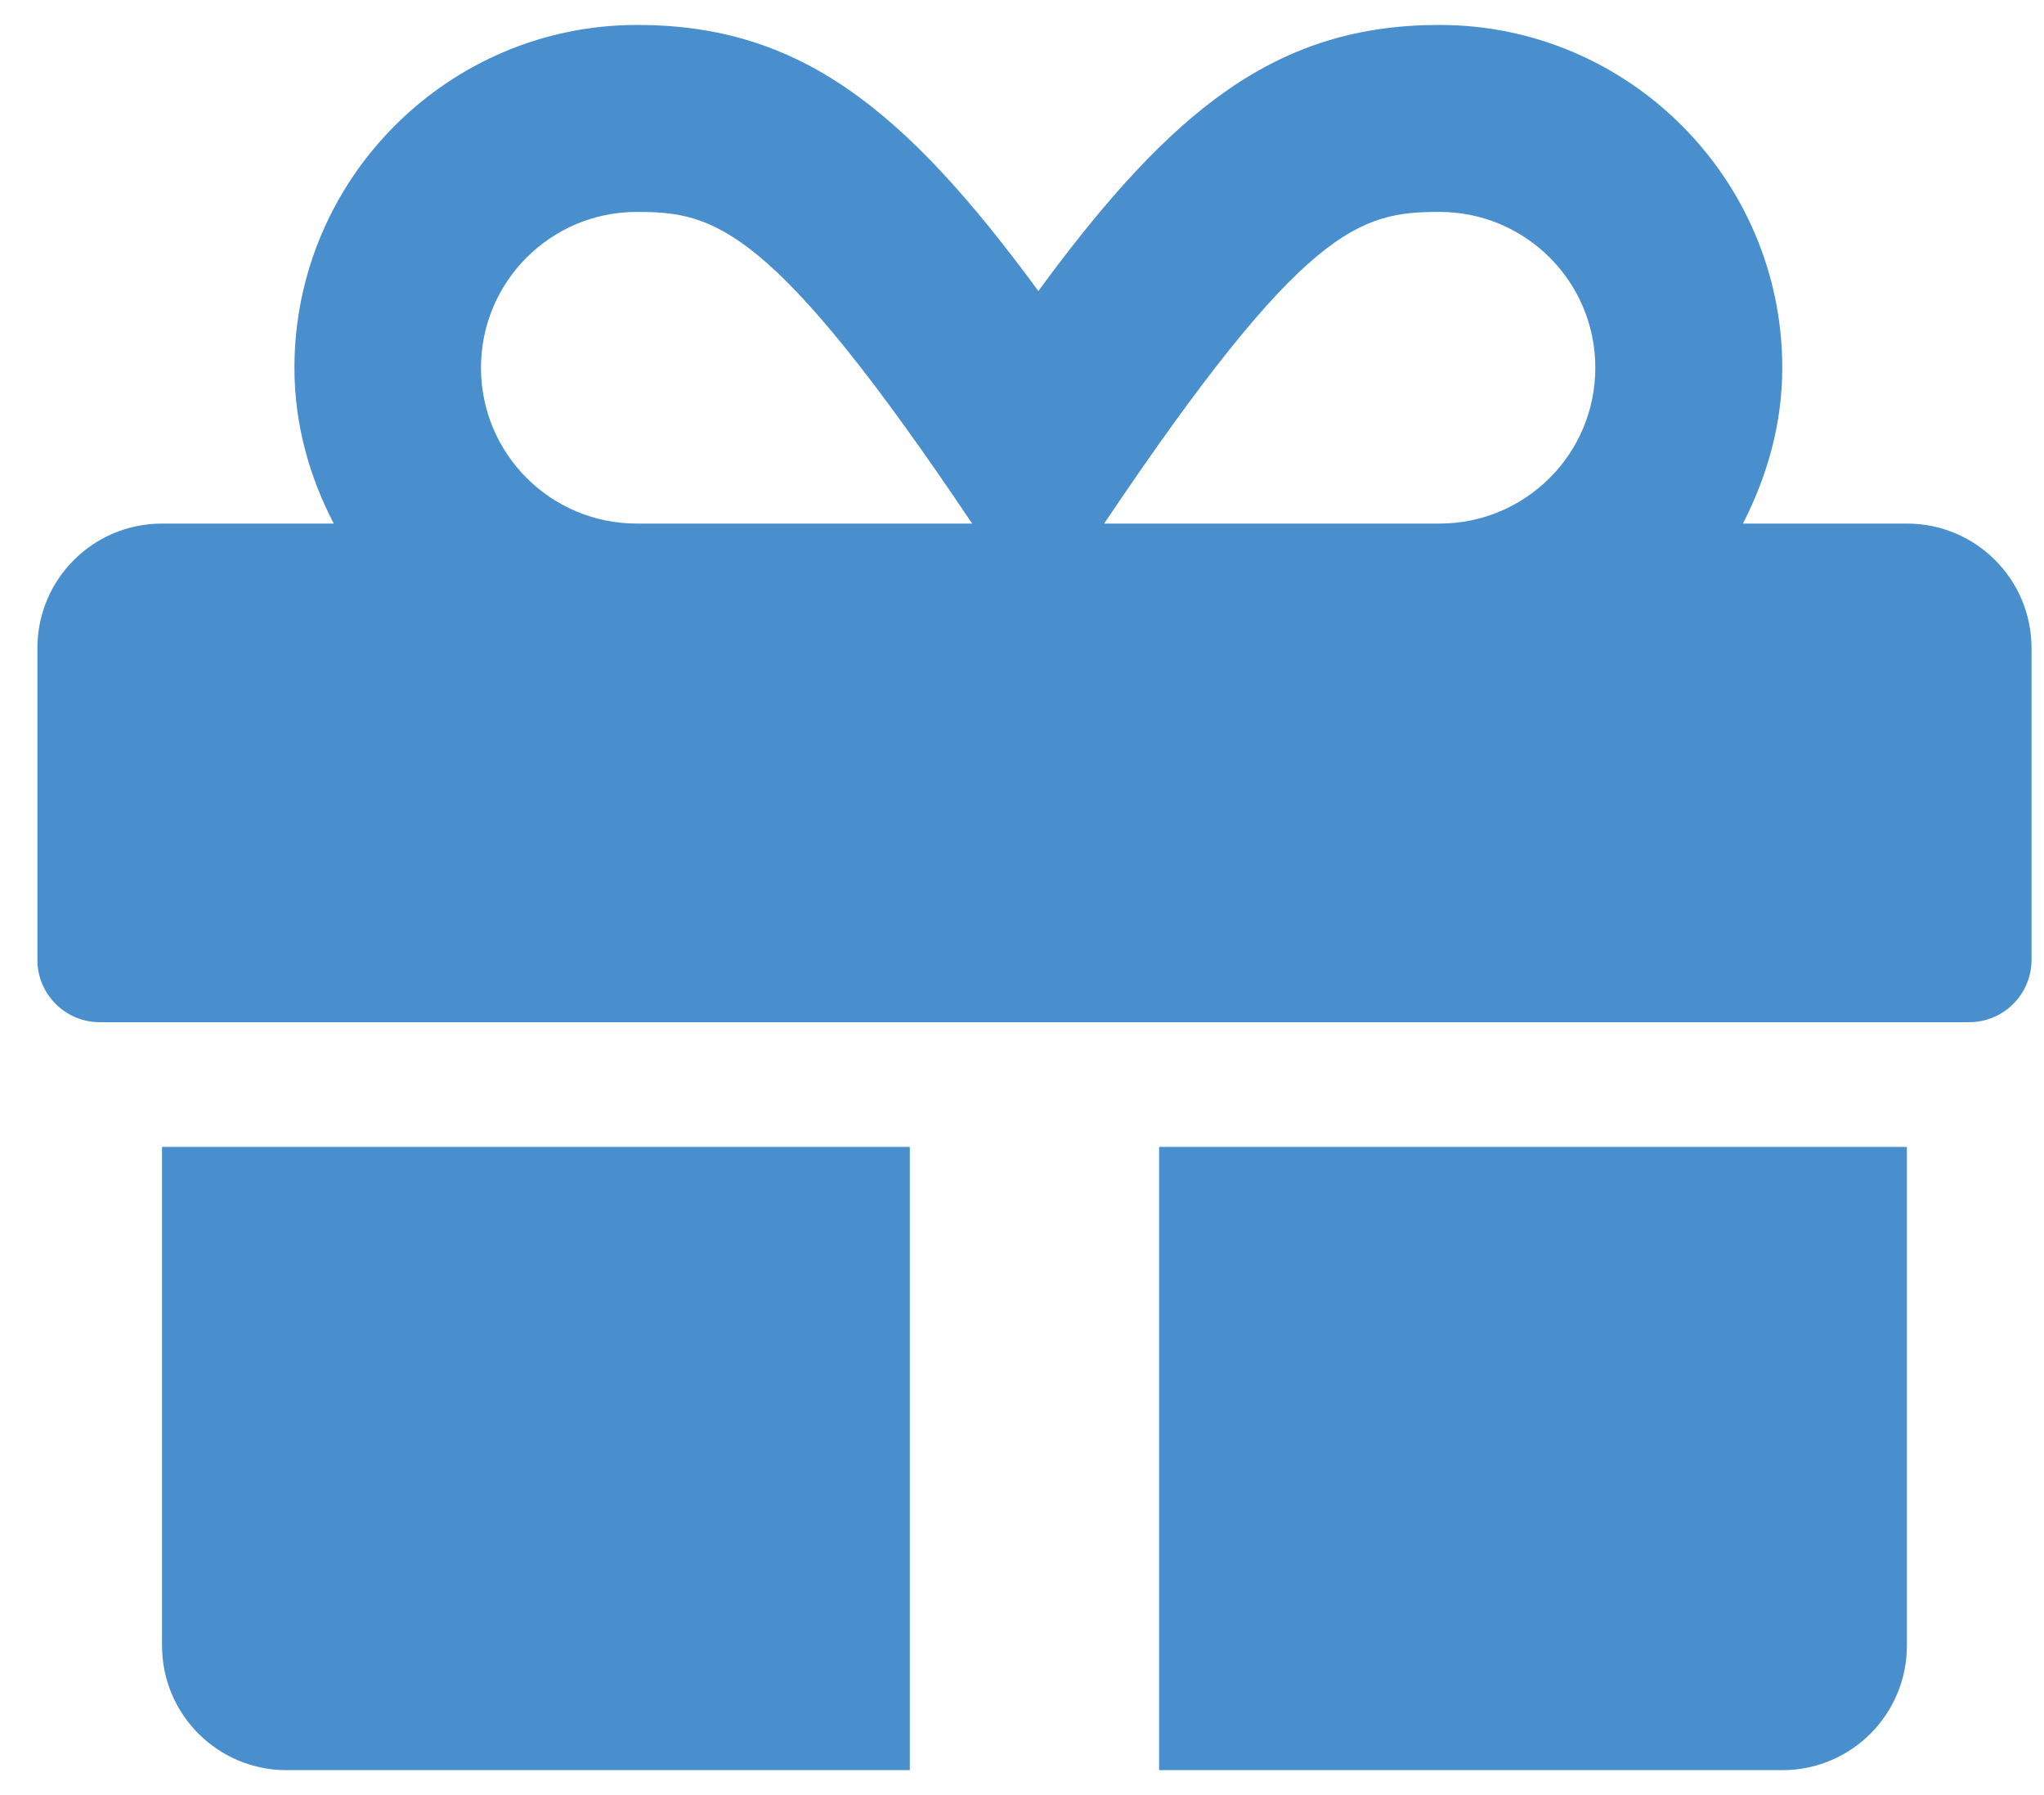 <svg width="41" height="36" viewBox="0 0 41 36" fill="none" xmlns="http://www.w3.org/2000/svg">
<path d="M3.25 33C3.25 34.383 4.367 35.5 5.75 35.5H18.25V23H3.25V33ZM23.25 35.5H35.75C37.133 35.5 38.25 34.383 38.25 33V23H23.25V35.5ZM38.25 10.5H34.961C35.445 9.555 35.75 8.508 35.75 7.375C35.75 3.586 32.664 0.5 28.875 0.5C25.625 0.5 23.523 2.164 20.828 5.836C18.133 2.164 16.031 0.5 12.781 0.5C8.992 0.5 5.906 3.586 5.906 7.375C5.906 8.508 6.203 9.555 6.695 10.5H3.25C1.867 10.5 0.75 11.617 0.75 13V19.25C0.75 19.938 1.312 20.5 2 20.5H39.5C40.188 20.5 40.75 19.938 40.75 19.25V13C40.75 11.617 39.633 10.5 38.25 10.5ZM12.773 10.5C11.047 10.5 9.648 9.102 9.648 7.375C9.648 5.648 11.047 4.25 12.773 4.25C14.328 4.25 15.477 4.508 19.5 10.5H12.773ZM28.875 10.5H22.148C26.164 4.523 27.281 4.25 28.875 4.25C30.602 4.25 32 5.648 32 7.375C32 9.102 30.602 10.5 28.875 10.5Z" fill="#4A8FCD"/>
</svg>
